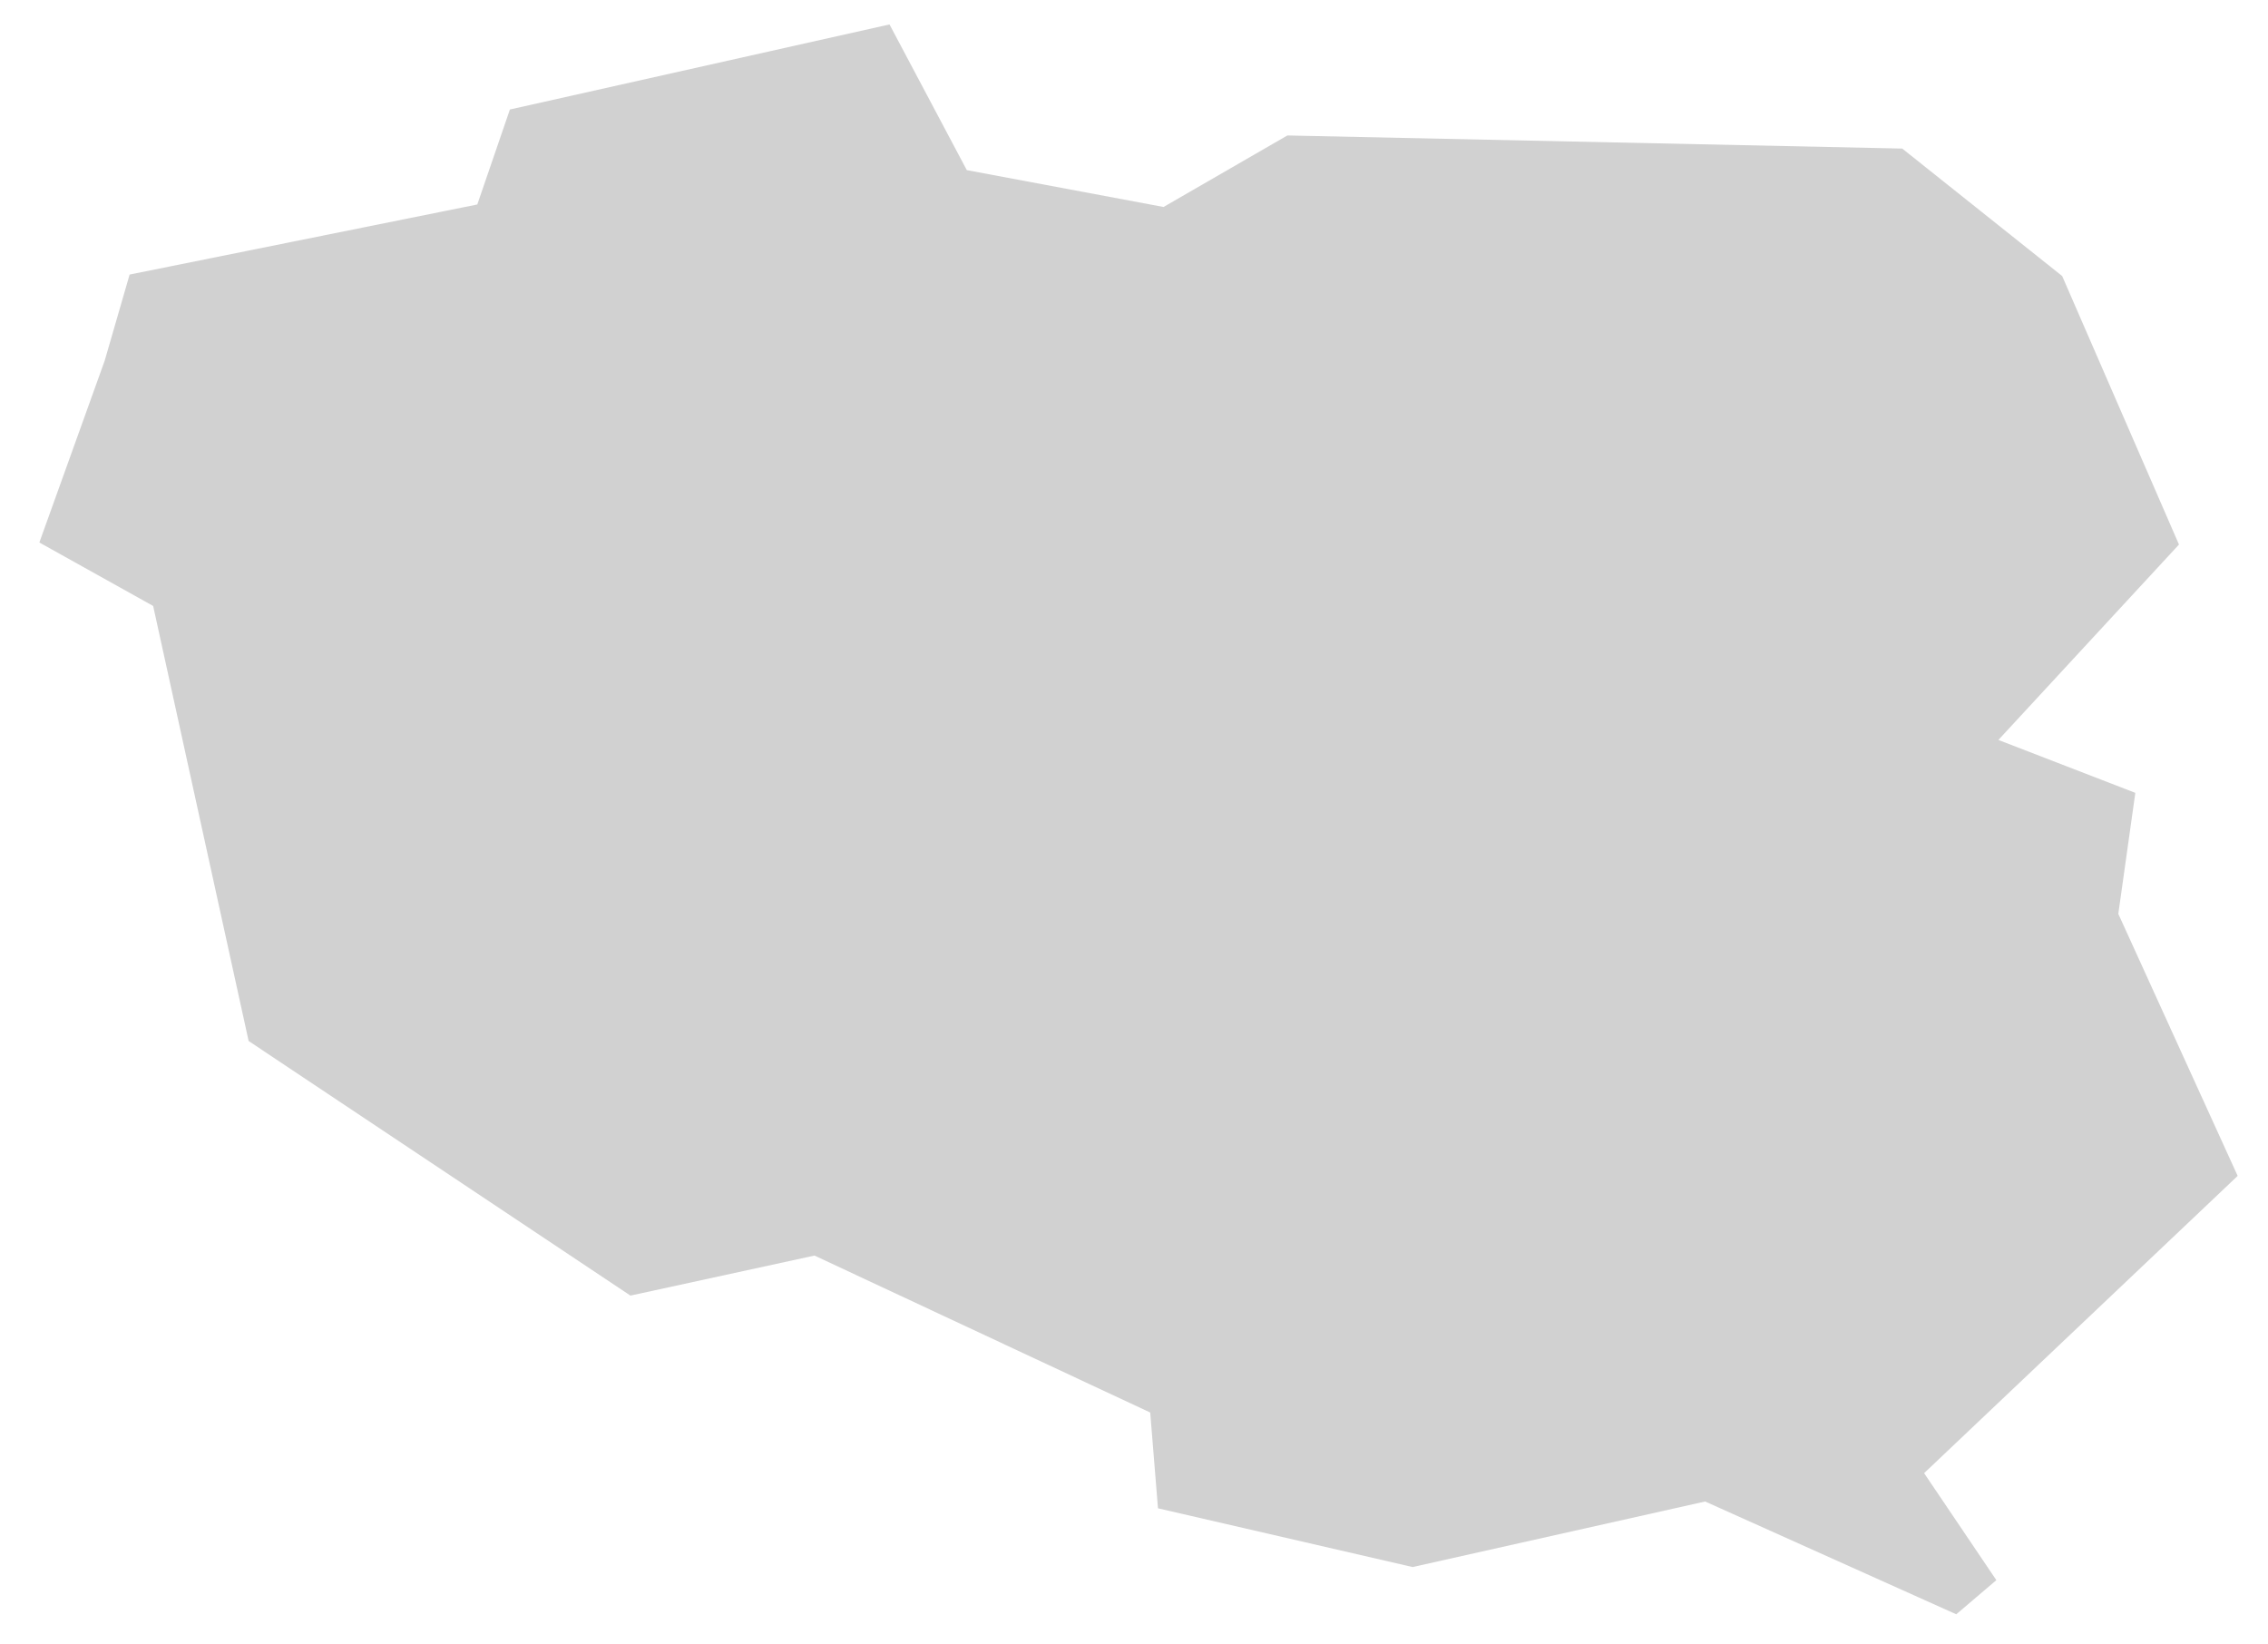 <?xml version="1.0" encoding="UTF-8"?><svg xmlns="http://www.w3.org/2000/svg" xmlns:xlink="http://www.w3.org/1999/xlink" xmlns:avocode="https://avocode.com/" id="SVGDoc" width="40px" height="29px" version="1.1" viewBox="0 0 40 29" aria-hidden="true" style="fill:url(#CerosGradient_id7f9bd7adf);"><defs><linearGradient class="cerosgradient" data-cerosgradient="true" id="CerosGradient_id7f9bd7adf" gradientUnits="userSpaceOnUse" x1="50%" y1="100%" x2="50%" y2="0%"><stop offset="0%" stop-color="#D1D1D1"/><stop offset="100%" stop-color="#D1D1D1"/></linearGradient><linearGradient/></defs><g><g><path d="M33.935,25.979v0l1.274,1.887v0l-0.707,0.602v0l-4.429,-1.989v0l-5.159,1.156v0l-4.491,-1.036v0l-0.137,-1.689v0l-5.921,-2.768v0l-3.246,0.706v0l-6.734,-4.49v0l-1.684,-7.672v0l-2.007,-1.119v0l1.152,-3.205v0l0.44,-1.52v0l6.132,-1.236v0l0.575,-1.675v0l6.695,-1.5v0l1.363,2.569v0l3.47,0.65v0l2.184,-1.261v0l10.844,0.231v0l2.821,2.248v0l2.06,4.735v0l-3.185,3.446v0l2.415,0.933v0l-0.3,2.134v0l2.105,4.621v0z" fill="#d60056" fill-opacity="1" style="fill:url(#CerosGradient_id7f9bd7adf);"/></g></g></svg>